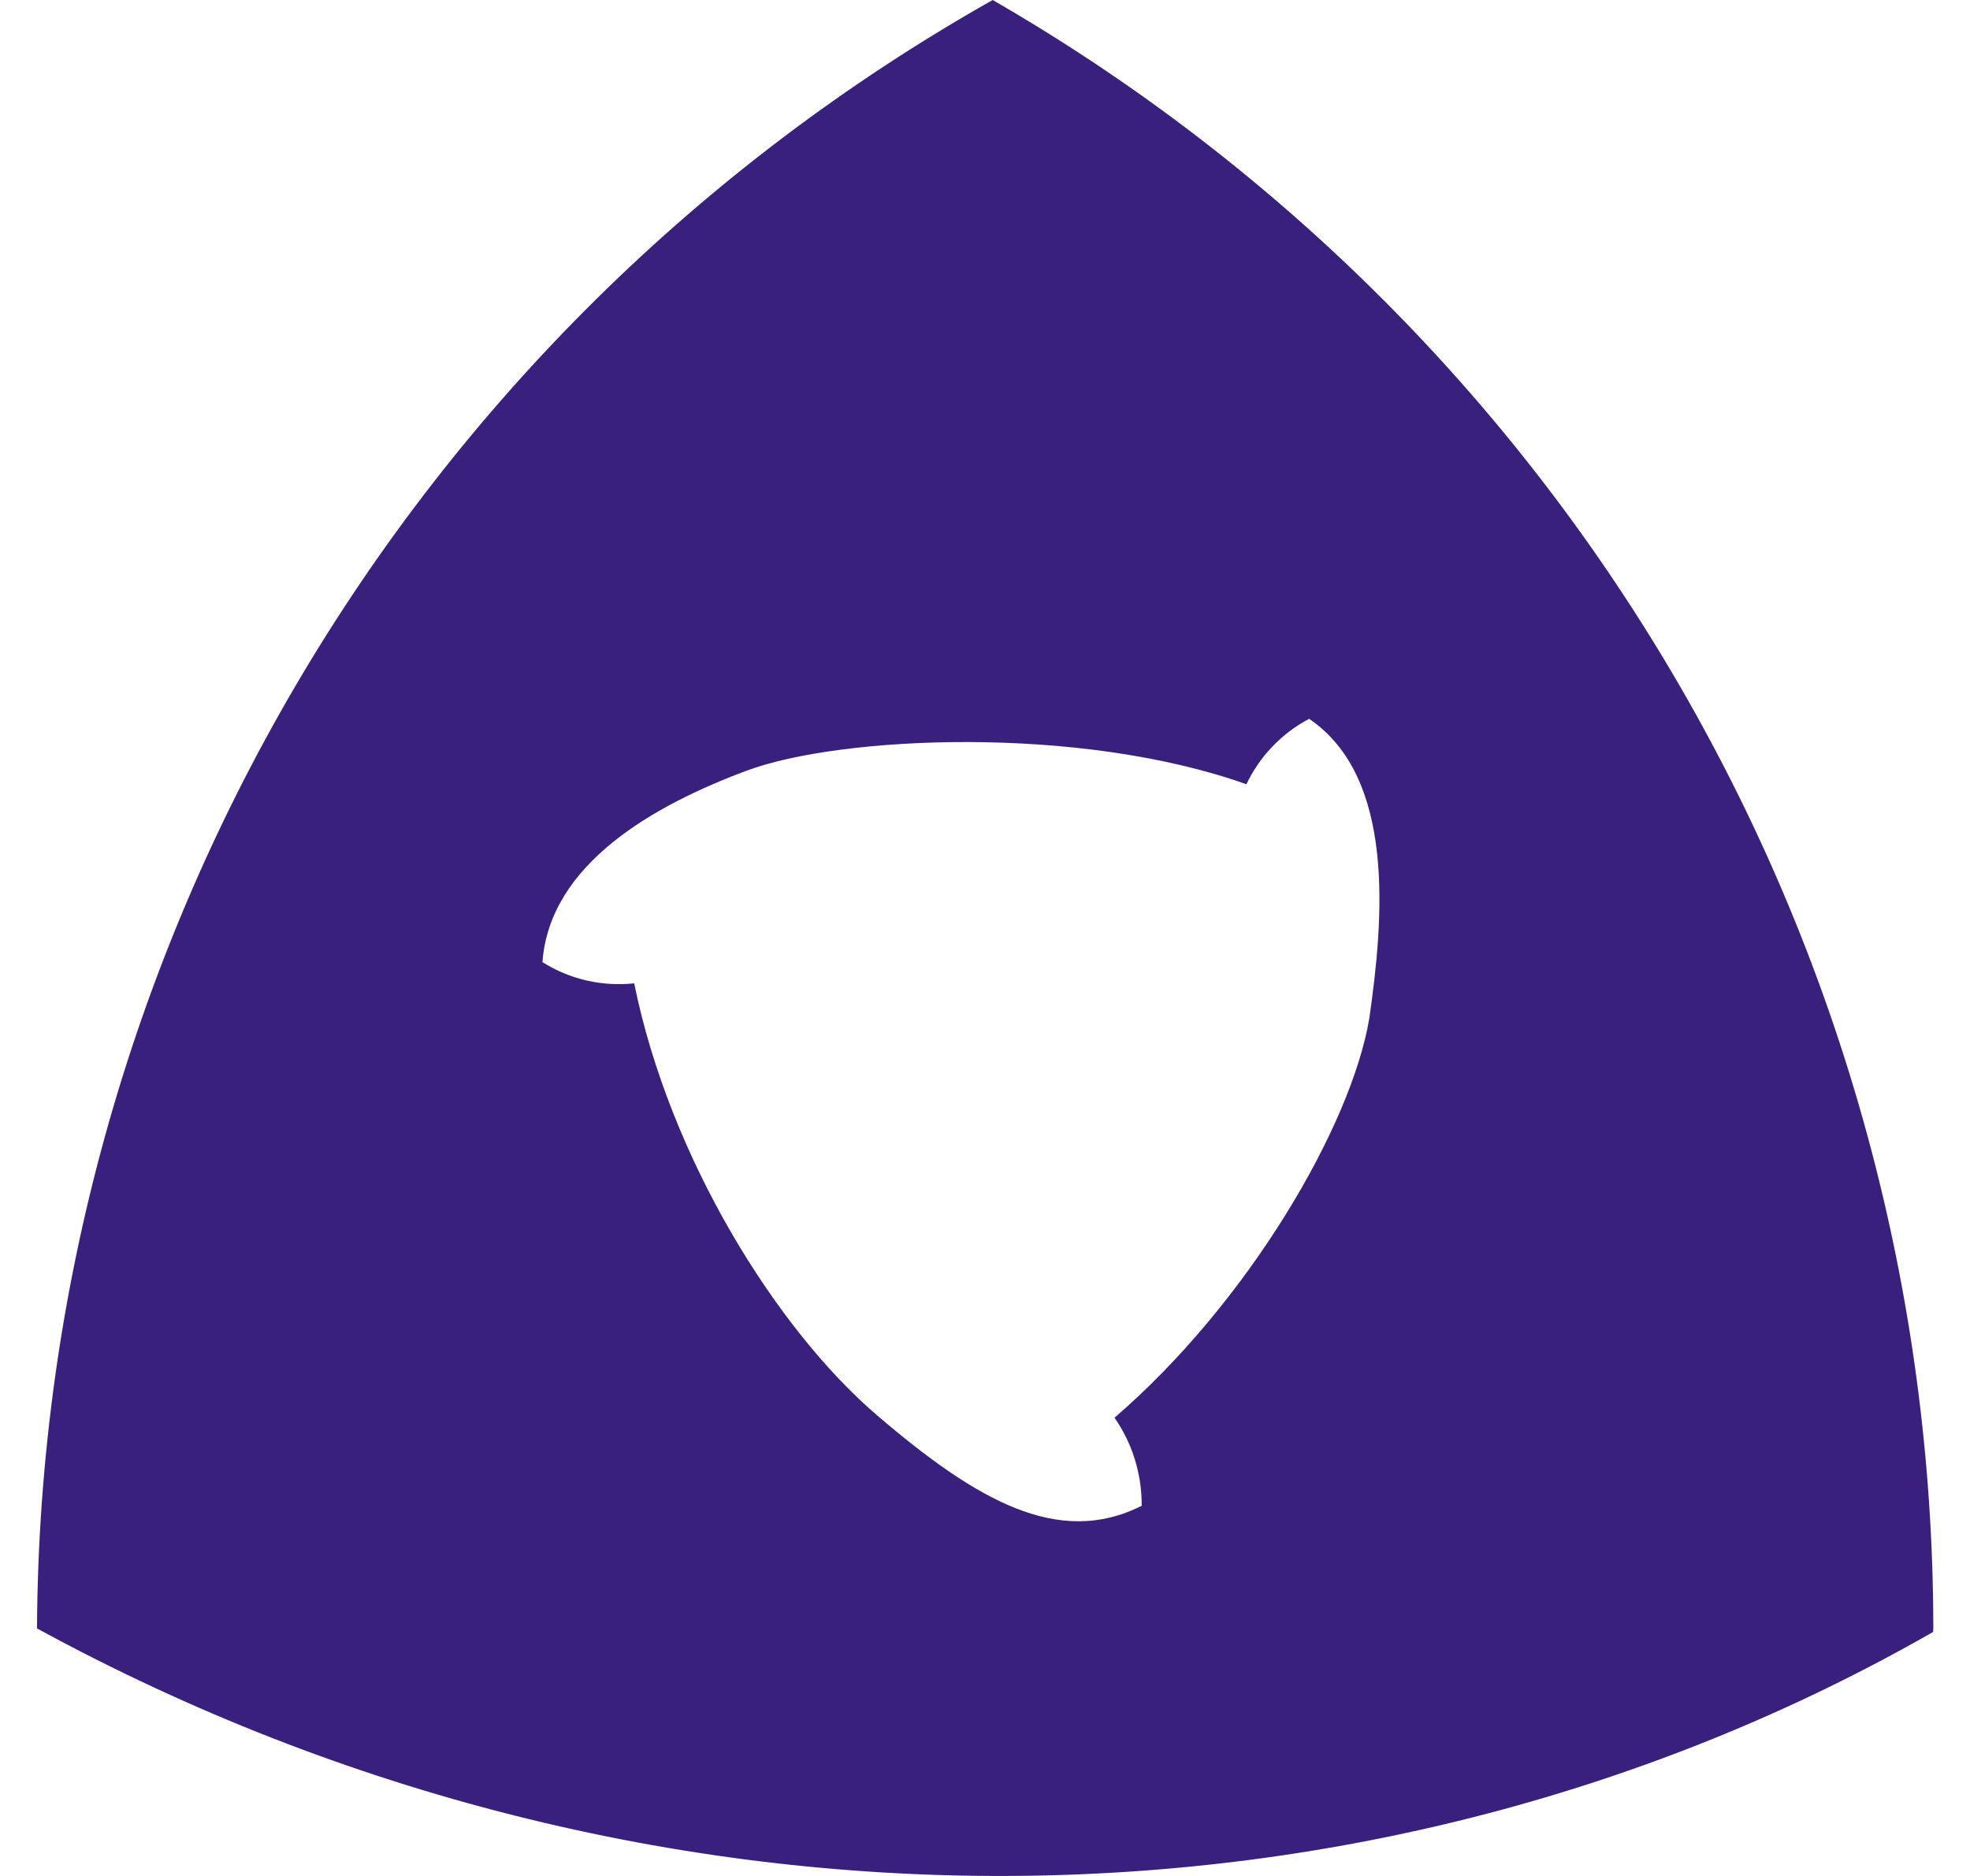 <svg width="42" height="40" viewBox="0 0 42 40" fill="none" xmlns="http://www.w3.org/2000/svg">
<path d="M21.164 0C8.636 7.074 0.86 20.327 0.789 34.722C13.896 41.869 29.286 41.624 41.214 34.797C41.215 34.762 41.217 34.729 41.218 34.695C41.202 20.377 33.558 7.152 21.164 0ZM27.911 15.327C29.768 16.589 29.493 19.628 29.194 21.709C28.813 24.001 26.616 27.77 23.761 30.229C24.13 30.758 24.344 31.41 24.341 32.106C22.572 33.001 20.817 31.992 18.694 30.174C16.571 28.355 14.281 24.712 13.521 20.967C12.847 21.039 12.157 20.888 11.565 20.515C11.719 18.415 13.948 17.167 15.923 16.431C17.898 15.695 22.986 15.447 26.573 16.722C26.853 16.135 27.316 15.64 27.911 15.327Z" fill="#39207C"/>
</svg>
